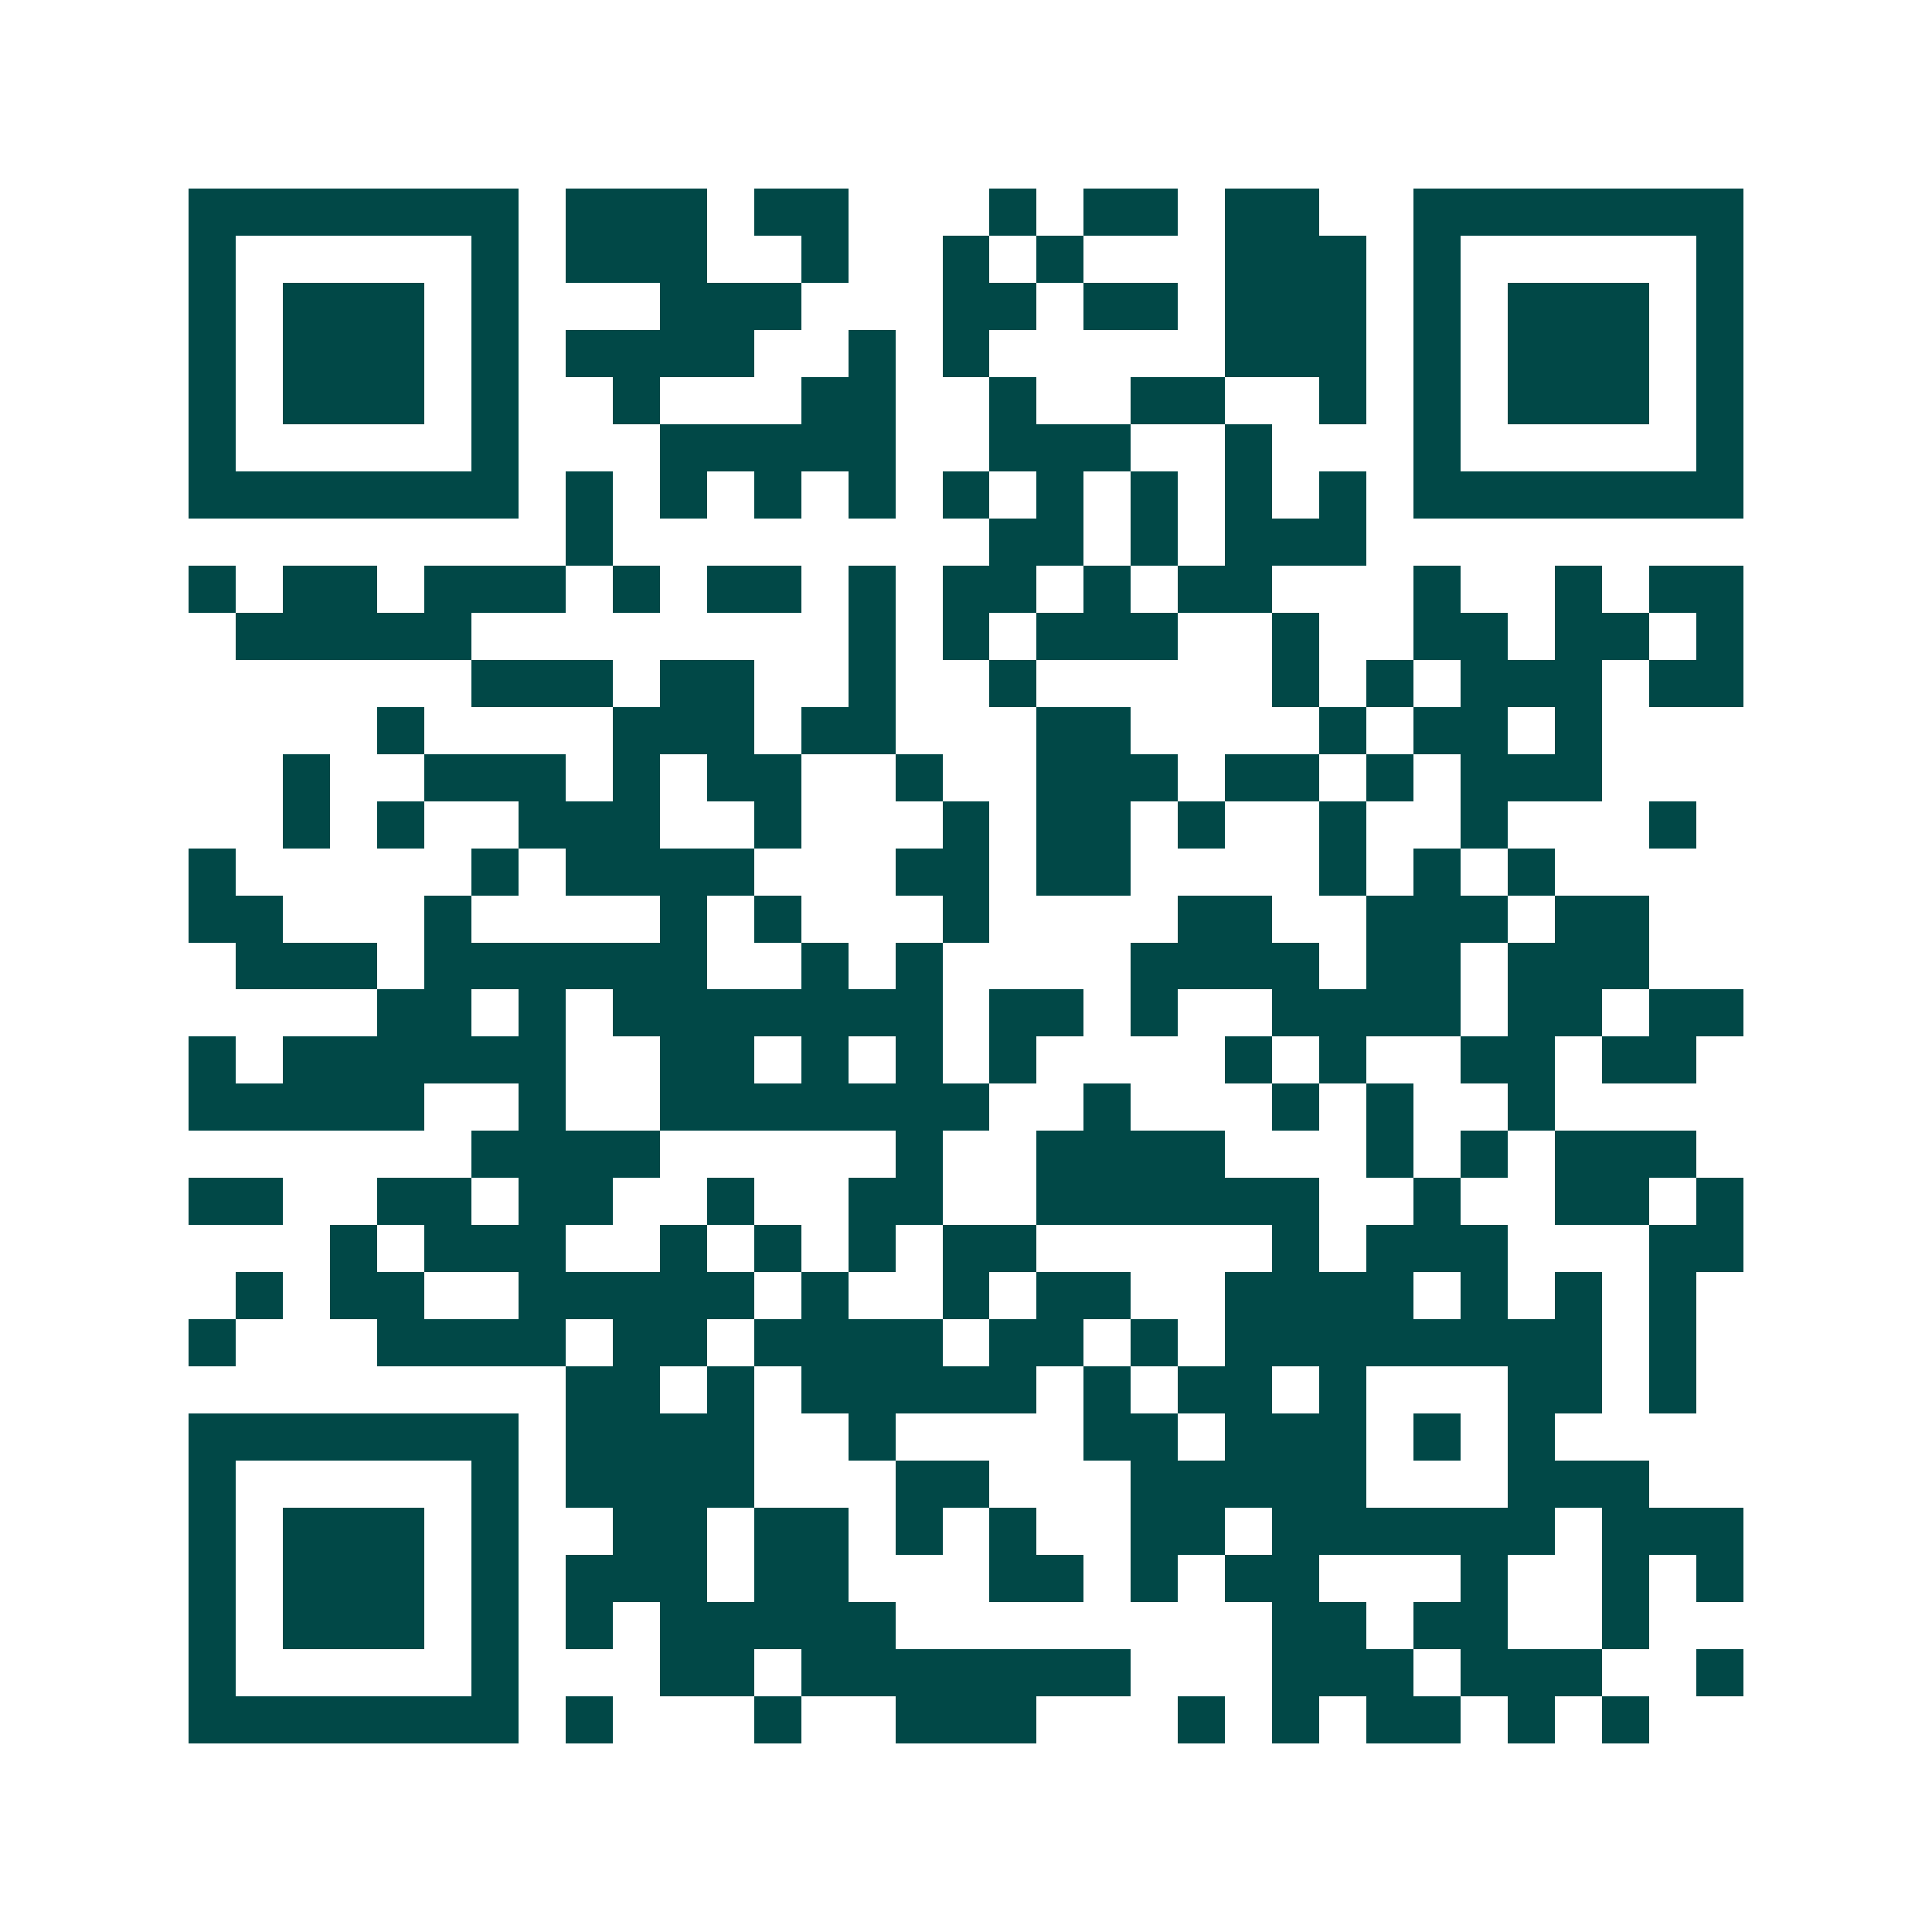 <svg xmlns="http://www.w3.org/2000/svg" width="200" height="200" viewBox="0 0 41 41" shape-rendering="crispEdges"><path fill="#ffffff" d="M0 0h41v41H0z"/><path stroke="#014847" d="M4 4.5h7m1 0h3m1 0h2m3 0h1m1 0h2m1 0h2m2 0h7M4 5.5h1m5 0h1m1 0h3m2 0h1m2 0h1m1 0h1m3 0h3m1 0h1m5 0h1M4 6.5h1m1 0h3m1 0h1m3 0h3m3 0h2m1 0h2m1 0h3m1 0h1m1 0h3m1 0h1M4 7.5h1m1 0h3m1 0h1m1 0h4m2 0h1m1 0h1m5 0h3m1 0h1m1 0h3m1 0h1M4 8.5h1m1 0h3m1 0h1m2 0h1m3 0h2m2 0h1m2 0h2m2 0h1m1 0h1m1 0h3m1 0h1M4 9.5h1m5 0h1m3 0h5m2 0h3m2 0h1m3 0h1m5 0h1M4 10.5h7m1 0h1m1 0h1m1 0h1m1 0h1m1 0h1m1 0h1m1 0h1m1 0h1m1 0h1m1 0h7M12 11.5h1m8 0h2m1 0h1m1 0h3M4 12.5h1m1 0h2m1 0h3m1 0h1m1 0h2m1 0h1m1 0h2m1 0h1m1 0h2m3 0h1m2 0h1m1 0h2M5 13.5h5m8 0h1m1 0h1m1 0h3m2 0h1m2 0h2m1 0h2m1 0h1M10 14.5h3m1 0h2m2 0h1m2 0h1m5 0h1m1 0h1m1 0h3m1 0h2M8 15.5h1m4 0h3m1 0h2m3 0h2m4 0h1m1 0h2m1 0h1M6 16.5h1m2 0h3m1 0h1m1 0h2m2 0h1m2 0h3m1 0h2m1 0h1m1 0h3M6 17.5h1m1 0h1m2 0h3m2 0h1m3 0h1m1 0h2m1 0h1m2 0h1m2 0h1m3 0h1M4 18.5h1m5 0h1m1 0h4m3 0h2m1 0h2m4 0h1m1 0h1m1 0h1M4 19.5h2m3 0h1m4 0h1m1 0h1m3 0h1m4 0h2m2 0h3m1 0h2M5 20.5h3m1 0h6m2 0h1m1 0h1m4 0h4m1 0h2m1 0h3M8 21.5h2m1 0h1m1 0h7m1 0h2m1 0h1m2 0h4m1 0h2m1 0h2M4 22.5h1m1 0h6m2 0h2m1 0h1m1 0h1m1 0h1m4 0h1m1 0h1m2 0h2m1 0h2M4 23.5h5m2 0h1m2 0h7m2 0h1m3 0h1m1 0h1m2 0h1M10 24.5h4m5 0h1m2 0h4m3 0h1m1 0h1m1 0h3M4 25.5h2m2 0h2m1 0h2m2 0h1m2 0h2m2 0h6m2 0h1m2 0h2m1 0h1M7 26.5h1m1 0h3m2 0h1m1 0h1m1 0h1m1 0h2m5 0h1m1 0h3m3 0h2M5 27.5h1m1 0h2m2 0h5m1 0h1m2 0h1m1 0h2m2 0h4m1 0h1m1 0h1m1 0h1M4 28.5h1m3 0h4m1 0h2m1 0h4m1 0h2m1 0h1m1 0h8m1 0h1M12 29.5h2m1 0h1m1 0h5m1 0h1m1 0h2m1 0h1m3 0h2m1 0h1M4 30.5h7m1 0h4m2 0h1m4 0h2m1 0h3m1 0h1m1 0h1M4 31.5h1m5 0h1m1 0h4m3 0h2m3 0h5m3 0h3M4 32.5h1m1 0h3m1 0h1m2 0h2m1 0h2m1 0h1m1 0h1m2 0h2m1 0h6m1 0h3M4 33.5h1m1 0h3m1 0h1m1 0h3m1 0h2m3 0h2m1 0h1m1 0h2m3 0h1m2 0h1m1 0h1M4 34.5h1m1 0h3m1 0h1m1 0h1m1 0h5m8 0h2m1 0h2m2 0h1M4 35.5h1m5 0h1m3 0h2m1 0h7m3 0h3m1 0h3m2 0h1M4 36.5h7m1 0h1m3 0h1m2 0h3m3 0h1m1 0h1m1 0h2m1 0h1m1 0h1"/></svg>
